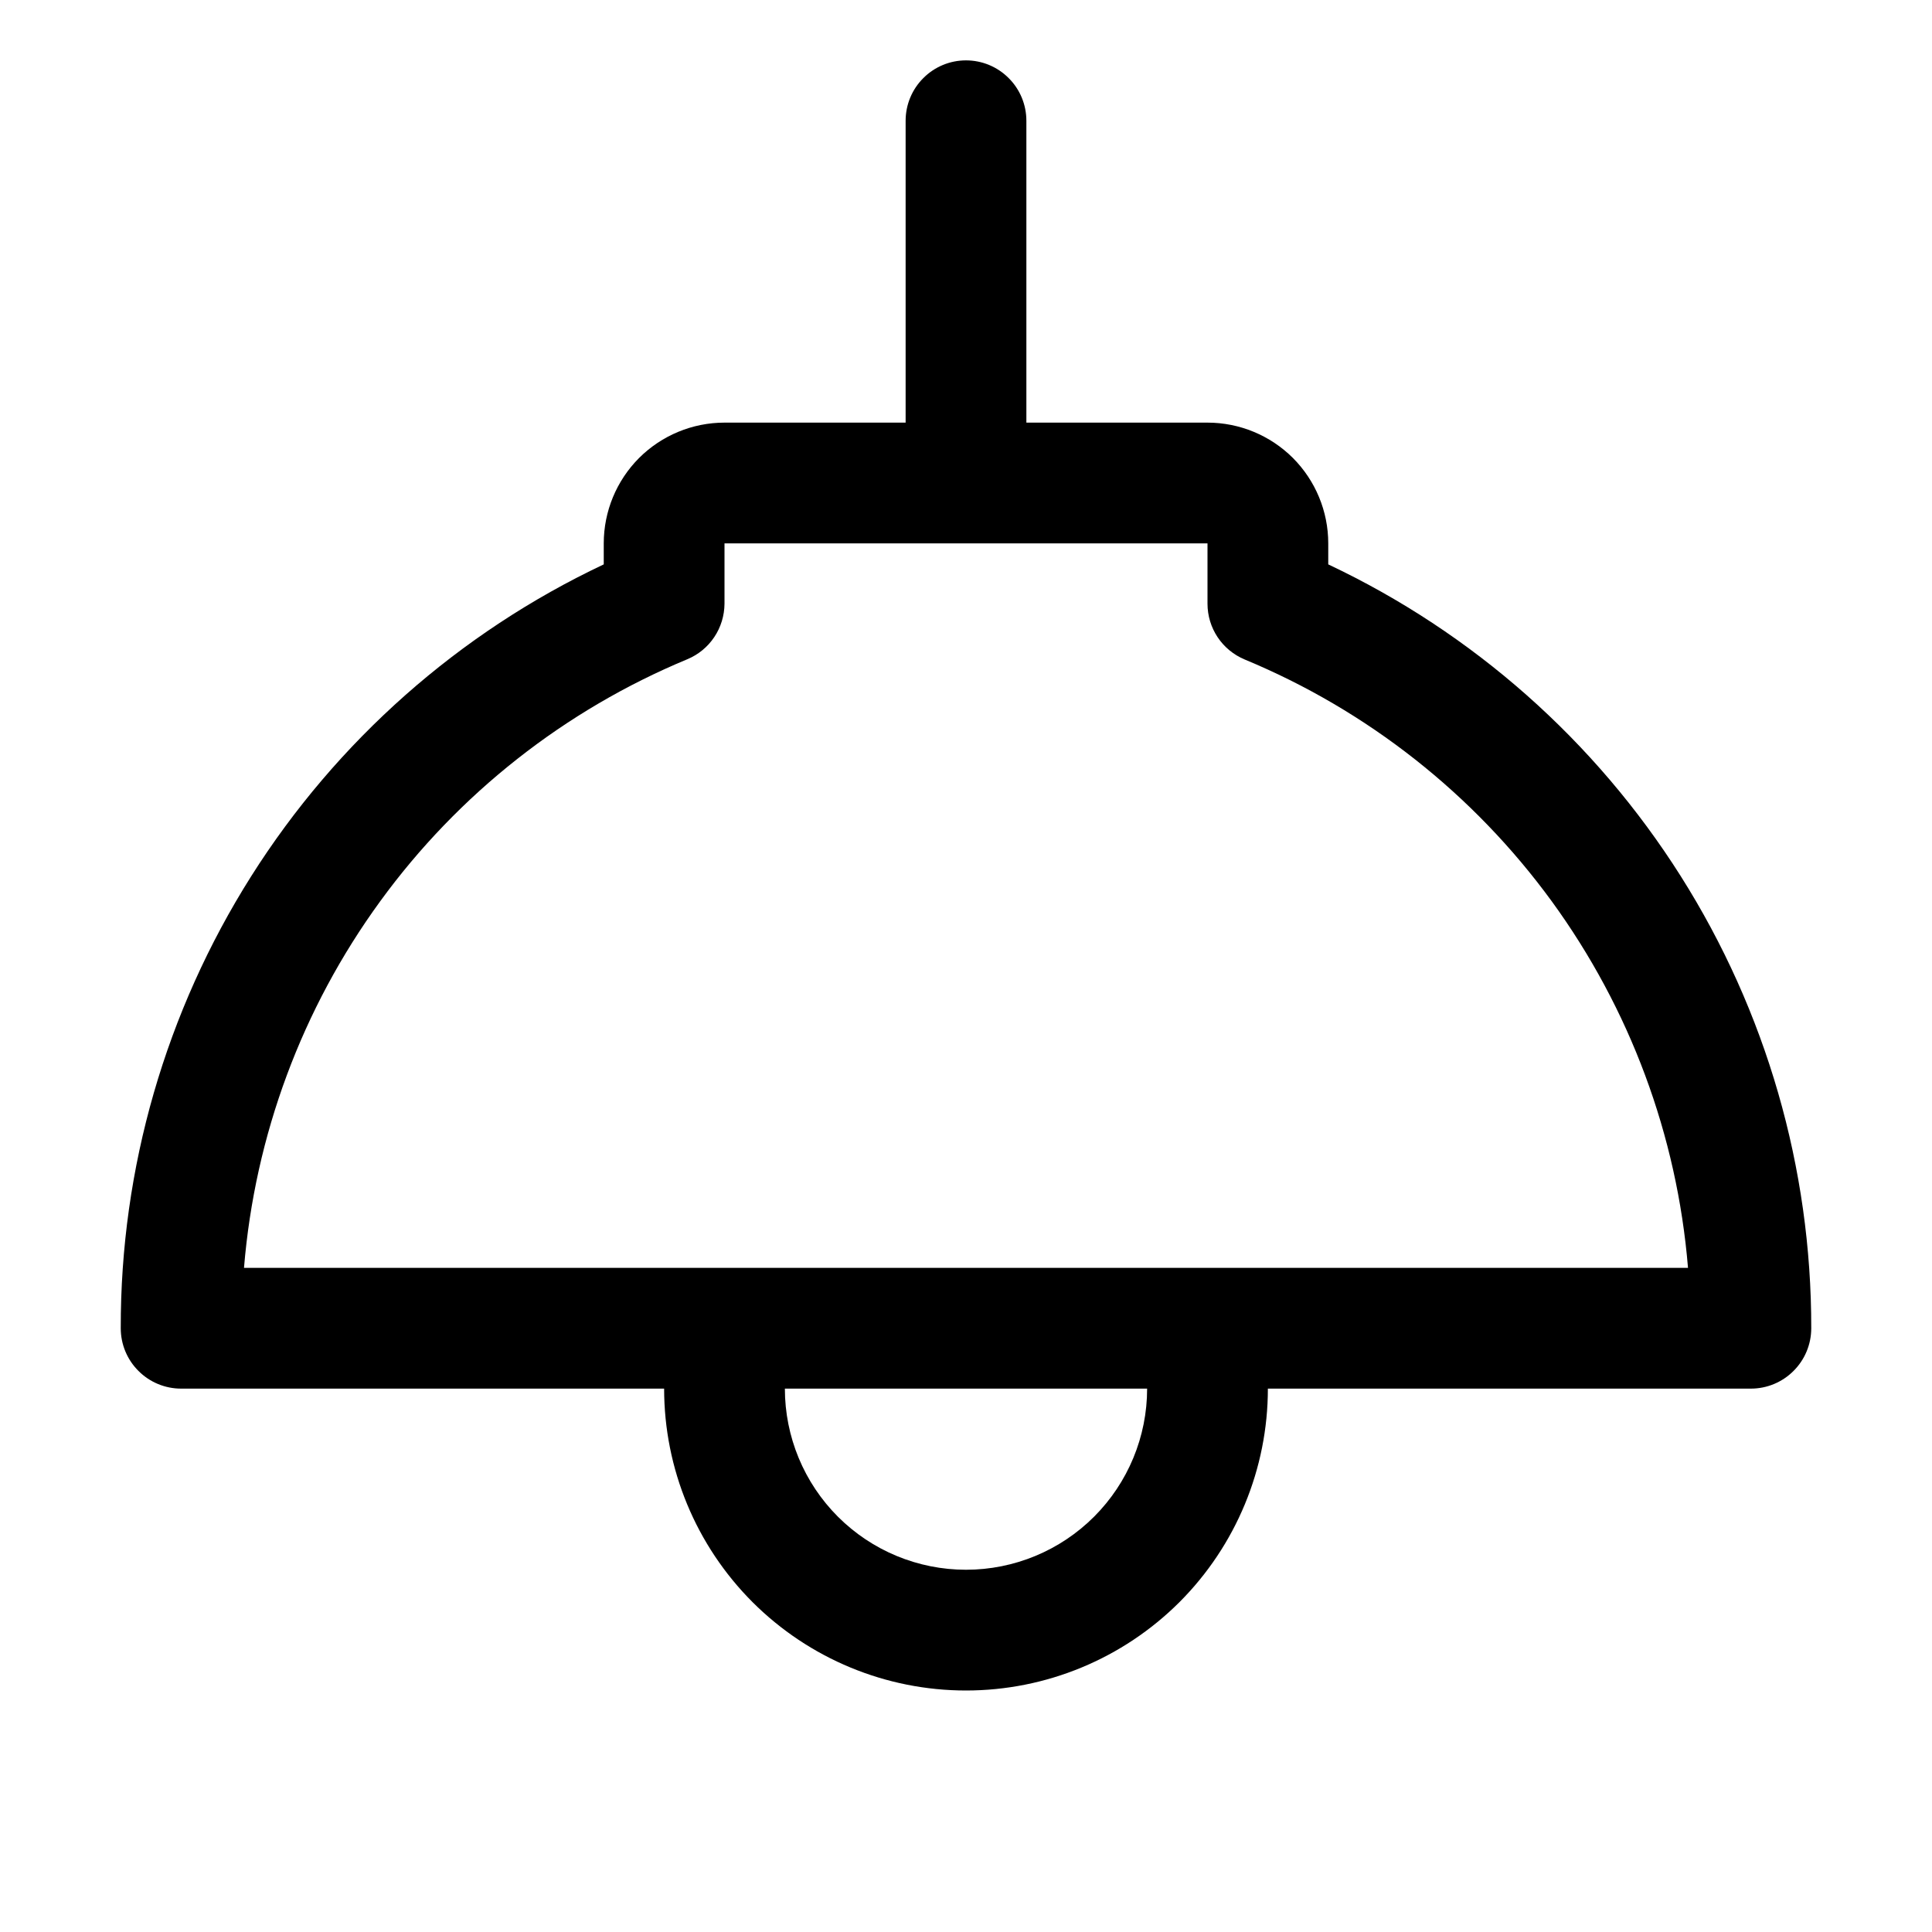 <?xml version="1.0" encoding="UTF-8"?> <svg xmlns="http://www.w3.org/2000/svg" width="24" height="24" viewBox="0 0 24 24" fill="none"><path d="M16.5 7.011V6.75C16.5 6.352 16.342 5.971 16.061 5.689C15.779 5.408 15.398 5.25 15 5.25H12.75V1.5C12.75 1.301 12.671 1.11 12.53 0.97C12.39 0.829 12.199 0.75 12 0.75C11.801 0.75 11.61 0.829 11.47 0.97C11.329 1.11 11.25 1.301 11.25 1.5V5.25H9C8.602 5.25 8.221 5.408 7.939 5.689C7.658 5.971 7.5 6.352 7.5 6.75V7.011C5.702 7.86 4.184 9.203 3.121 10.884C2.059 12.564 1.496 14.512 1.5 16.5C1.5 16.699 1.579 16.89 1.72 17.03C1.86 17.171 2.051 17.25 2.25 17.25H8.25C8.25 18.245 8.645 19.198 9.348 19.902C10.052 20.605 11.005 21 12 21C12.995 21 13.948 20.605 14.652 19.902C15.355 19.198 15.75 18.245 15.75 17.25H21.75C21.949 17.25 22.14 17.171 22.28 17.03C22.421 16.89 22.5 16.699 22.5 16.5C22.503 14.512 21.941 12.564 20.879 10.884C19.816 9.203 18.298 7.86 16.5 7.011ZM12 19.5C11.403 19.5 10.831 19.263 10.409 18.841C9.987 18.419 9.75 17.847 9.75 17.25H14.25C14.25 17.847 14.013 18.419 13.591 18.841C13.169 19.263 12.597 19.5 12 19.5ZM3.031 15.75C3.166 14.105 3.751 12.53 4.723 11.196C5.694 9.862 7.015 8.822 8.539 8.189C8.675 8.132 8.791 8.037 8.873 7.914C8.955 7.792 8.999 7.647 9 7.5V6.75H15V7.5C15 7.648 15.044 7.793 15.126 7.916C15.208 8.039 15.325 8.135 15.461 8.192C16.985 8.824 18.305 9.864 19.277 11.197C20.248 12.531 20.834 14.106 20.969 15.75H3.031Z" fill="black"></path></svg> 